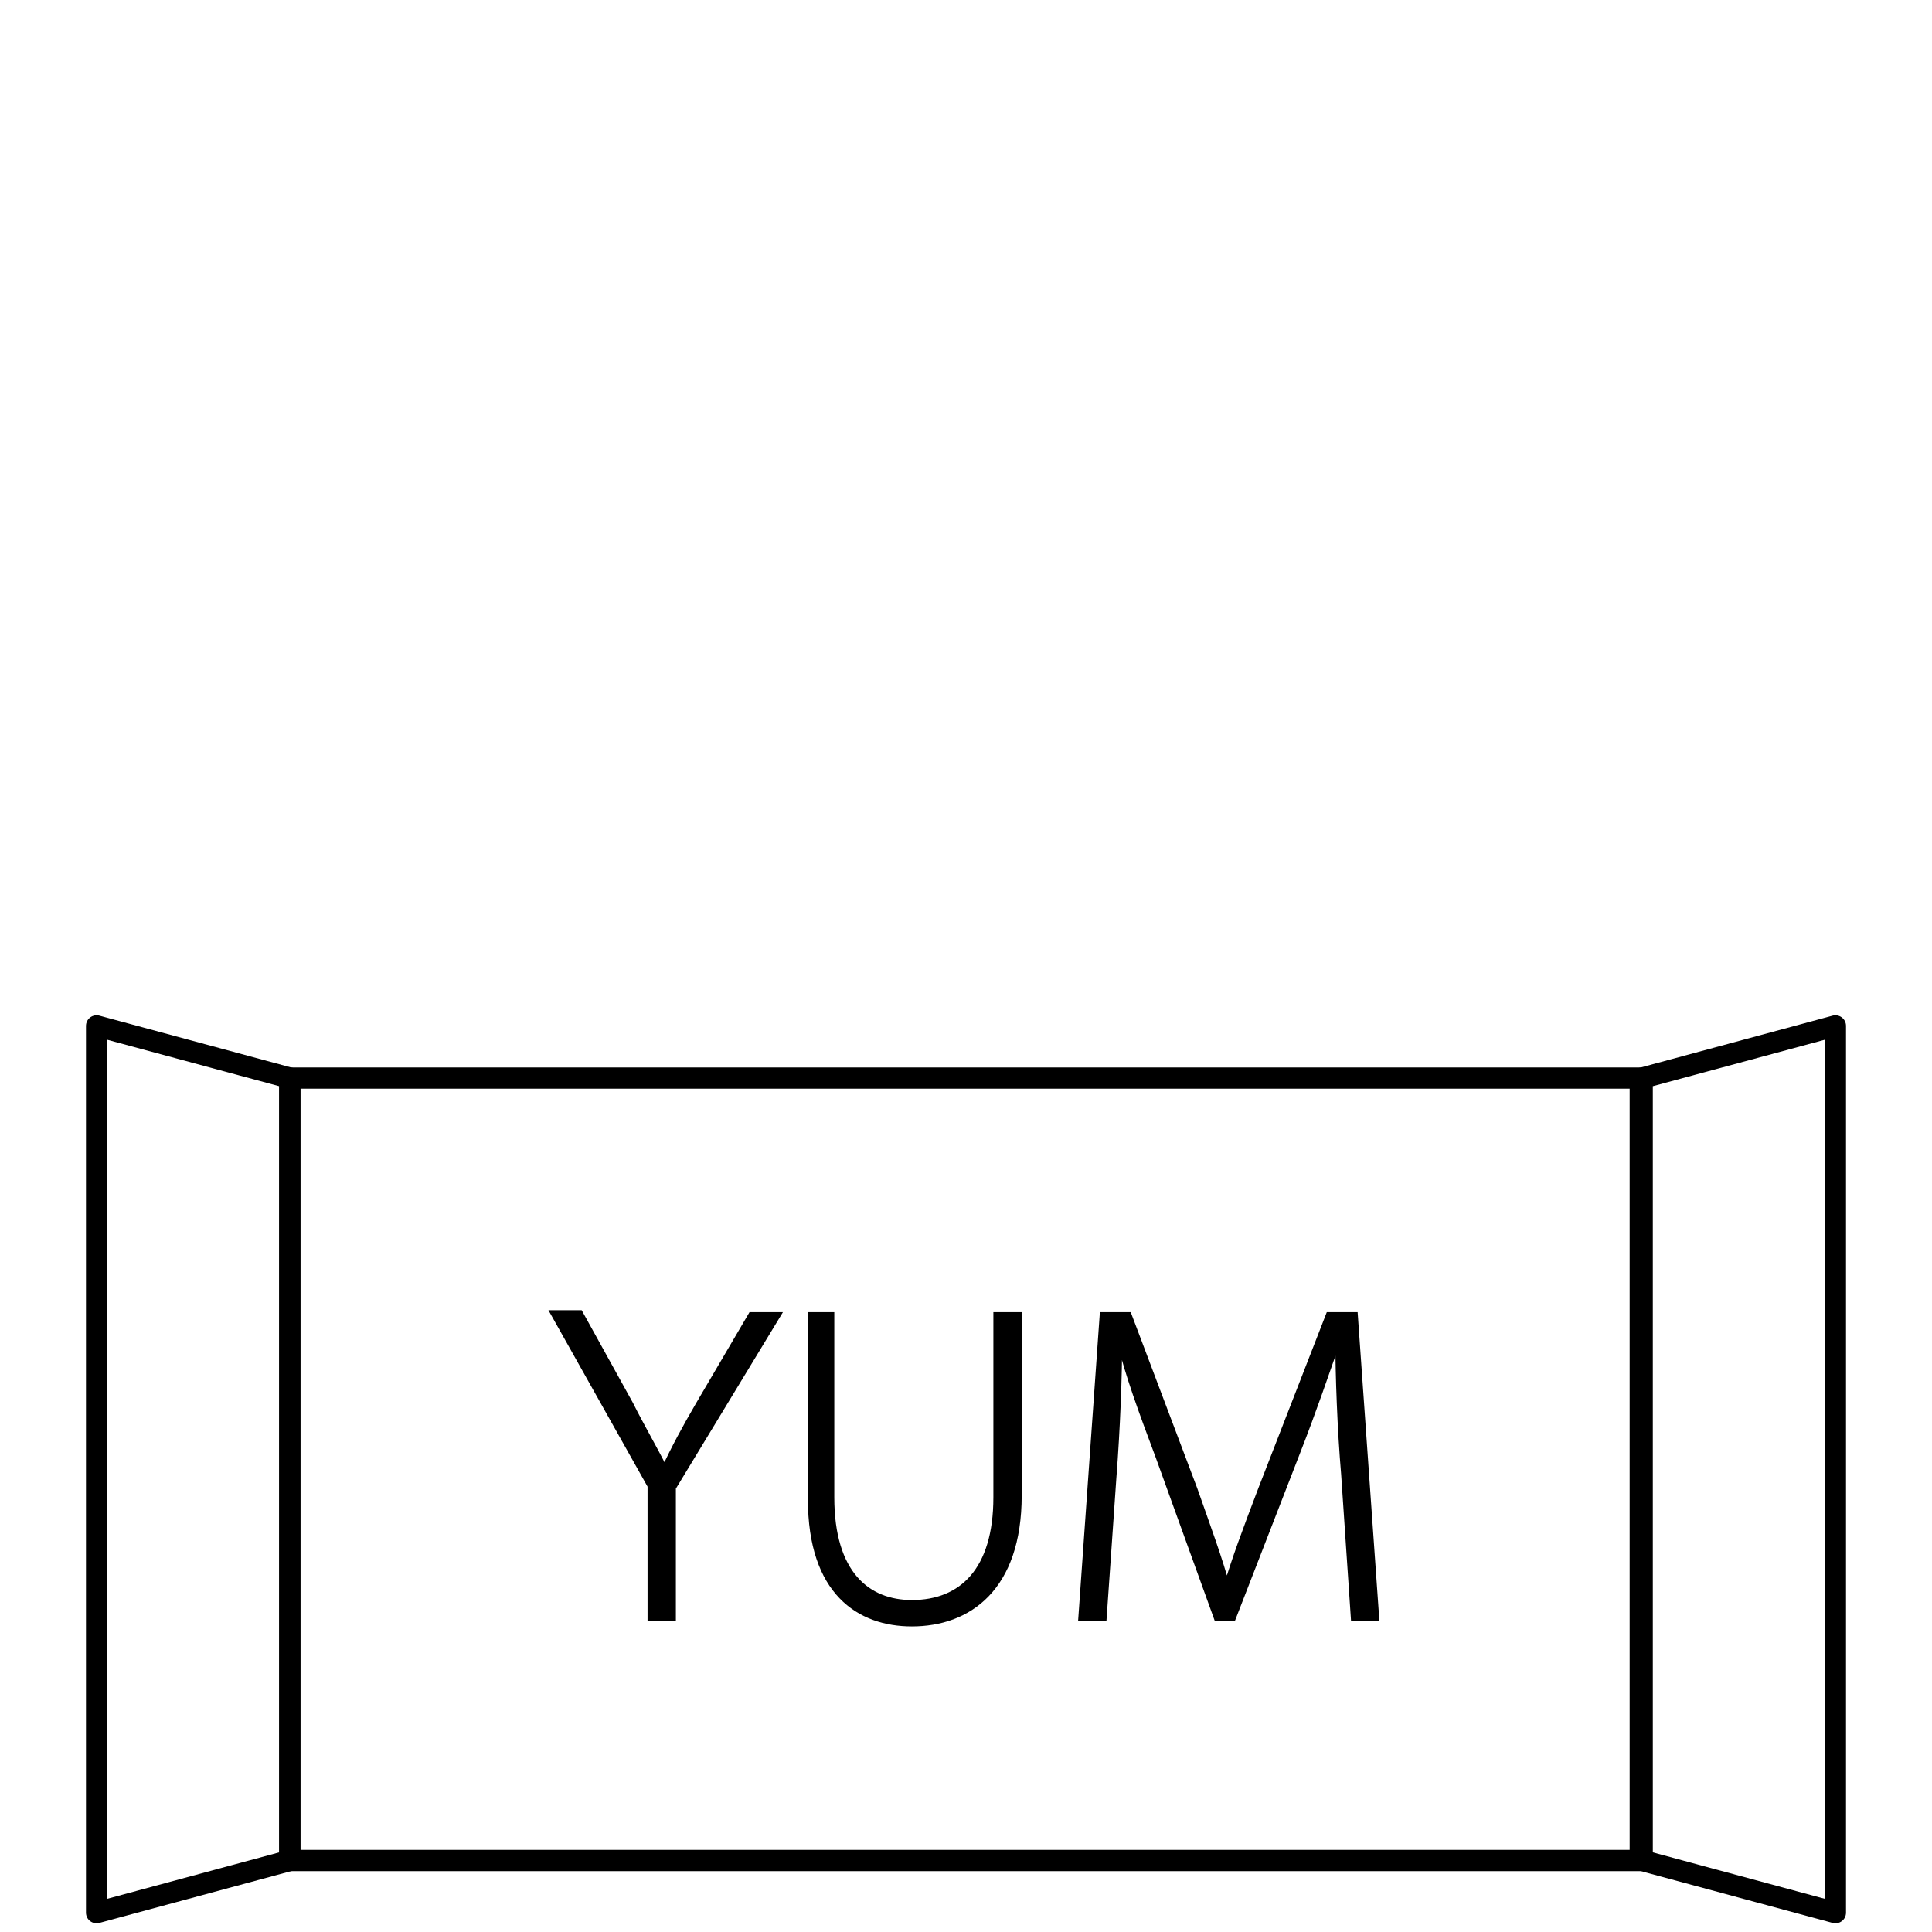 <?xml version="1.0" encoding="utf-8"?>
<!-- Generator: Adobe Illustrator 22.0.1, SVG Export Plug-In . SVG Version: 6.00 Build 0)  -->
<svg version="1.1" id="Layer_1" xmlns="http://www.w3.org/2000/svg" xmlns:xlink="http://www.w3.org/1999/xlink" x="0px" y="0px"
	 viewBox="0 0 100 100" style="enable-background:new 0 0 100 100;" xml:space="preserve">
<style type="text/css">
	.st0{fill:none;stroke:#000000;stroke-width:1.099;stroke-linecap:round;stroke-linejoin:round;stroke-miterlimit:10;}
	.st1{fill:none;stroke:#000000;stroke-width:0.366;}
</style>
<g>
	<rect x="15" y="55.8" class="st0" width="69.9" height="40.5"/>
	<polygon class="st0" points="95,99 85,96.3 85,55.8 95,53.1 	"/>
	<polygon class="st0" points="5,53.1 15,55.8 15,96.3 5,99 	"/>
	<path d="M33.7,83.7v-6.8l-5-8.9H30l2.6,4.7c0.6,1.2,1.2,2.2,1.8,3.4h0c0.5-1.1,1.1-2.2,1.8-3.4l2.7-4.6h1.3L34.8,77v6.7H33.7z"/>
	<path class="st1" d="M33.7,83.7v-6.8l-5-8.9H30l2.6,4.7c0.6,1.2,1.2,2.2,1.8,3.4h0c0.5-1.1,1.1-2.2,1.8-3.4l2.7-4.6h1.3L34.8,77
		v6.7H33.7z"/>
	<path d="M43,68.1v9.4c0,4,1.9,5.5,4.2,5.5c2.6,0,4.4-1.7,4.4-5.5v-9.4h1.1v9.3c0,4.8-2.6,6.6-5.5,6.6c-2.7,0-5.2-1.6-5.2-6.4v-9.5
		H43z"/>
	<path class="st1" d="M43,68.1v9.4c0,4,1.9,5.5,4.2,5.5c2.6,0,4.4-1.7,4.4-5.5v-9.4h1.1v9.3c0,4.8-2.6,6.6-5.5,6.6
		c-2.7,0-5.2-1.6-5.2-6.4v-9.5H43z"/>
	<path d="M69.6,76.3c-0.2-2.3-0.3-5.2-0.3-6.9h-0.1c-0.6,1.7-1.2,3.5-2.1,5.8l-3.3,8.5h-0.8L60,75.4c-0.9-2.4-1.6-4.3-2-6h-0.1
		c0,1.8-0.1,4.5-0.3,7.1l-0.5,7.2H56l1.1-15.6h1.3l3.4,9c0.7,2,1.3,3.6,1.7,5.1h0c0.4-1.4,1-3,1.8-5.1l3.5-9h1.3l1.1,15.6h-1.1
		L69.6,76.3z"/>
	<path class="st1" d="M69.6,76.3c-0.2-2.3-0.3-5.2-0.3-6.9h-0.1c-0.6,1.7-1.2,3.5-2.1,5.8l-3.3,8.5h-0.8L60,75.4
		c-0.9-2.4-1.6-4.3-2-6h-0.1c0,1.8-0.1,4.5-0.3,7.1l-0.5,7.2H56l1.1-15.6h1.3l3.4,9c0.7,2,1.3,3.6,1.7,5.1h0c0.4-1.4,1-3,1.8-5.1
		l3.5-9h1.3l1.1,15.6h-1.1L69.6,76.3z"/>
</g>
</svg>
